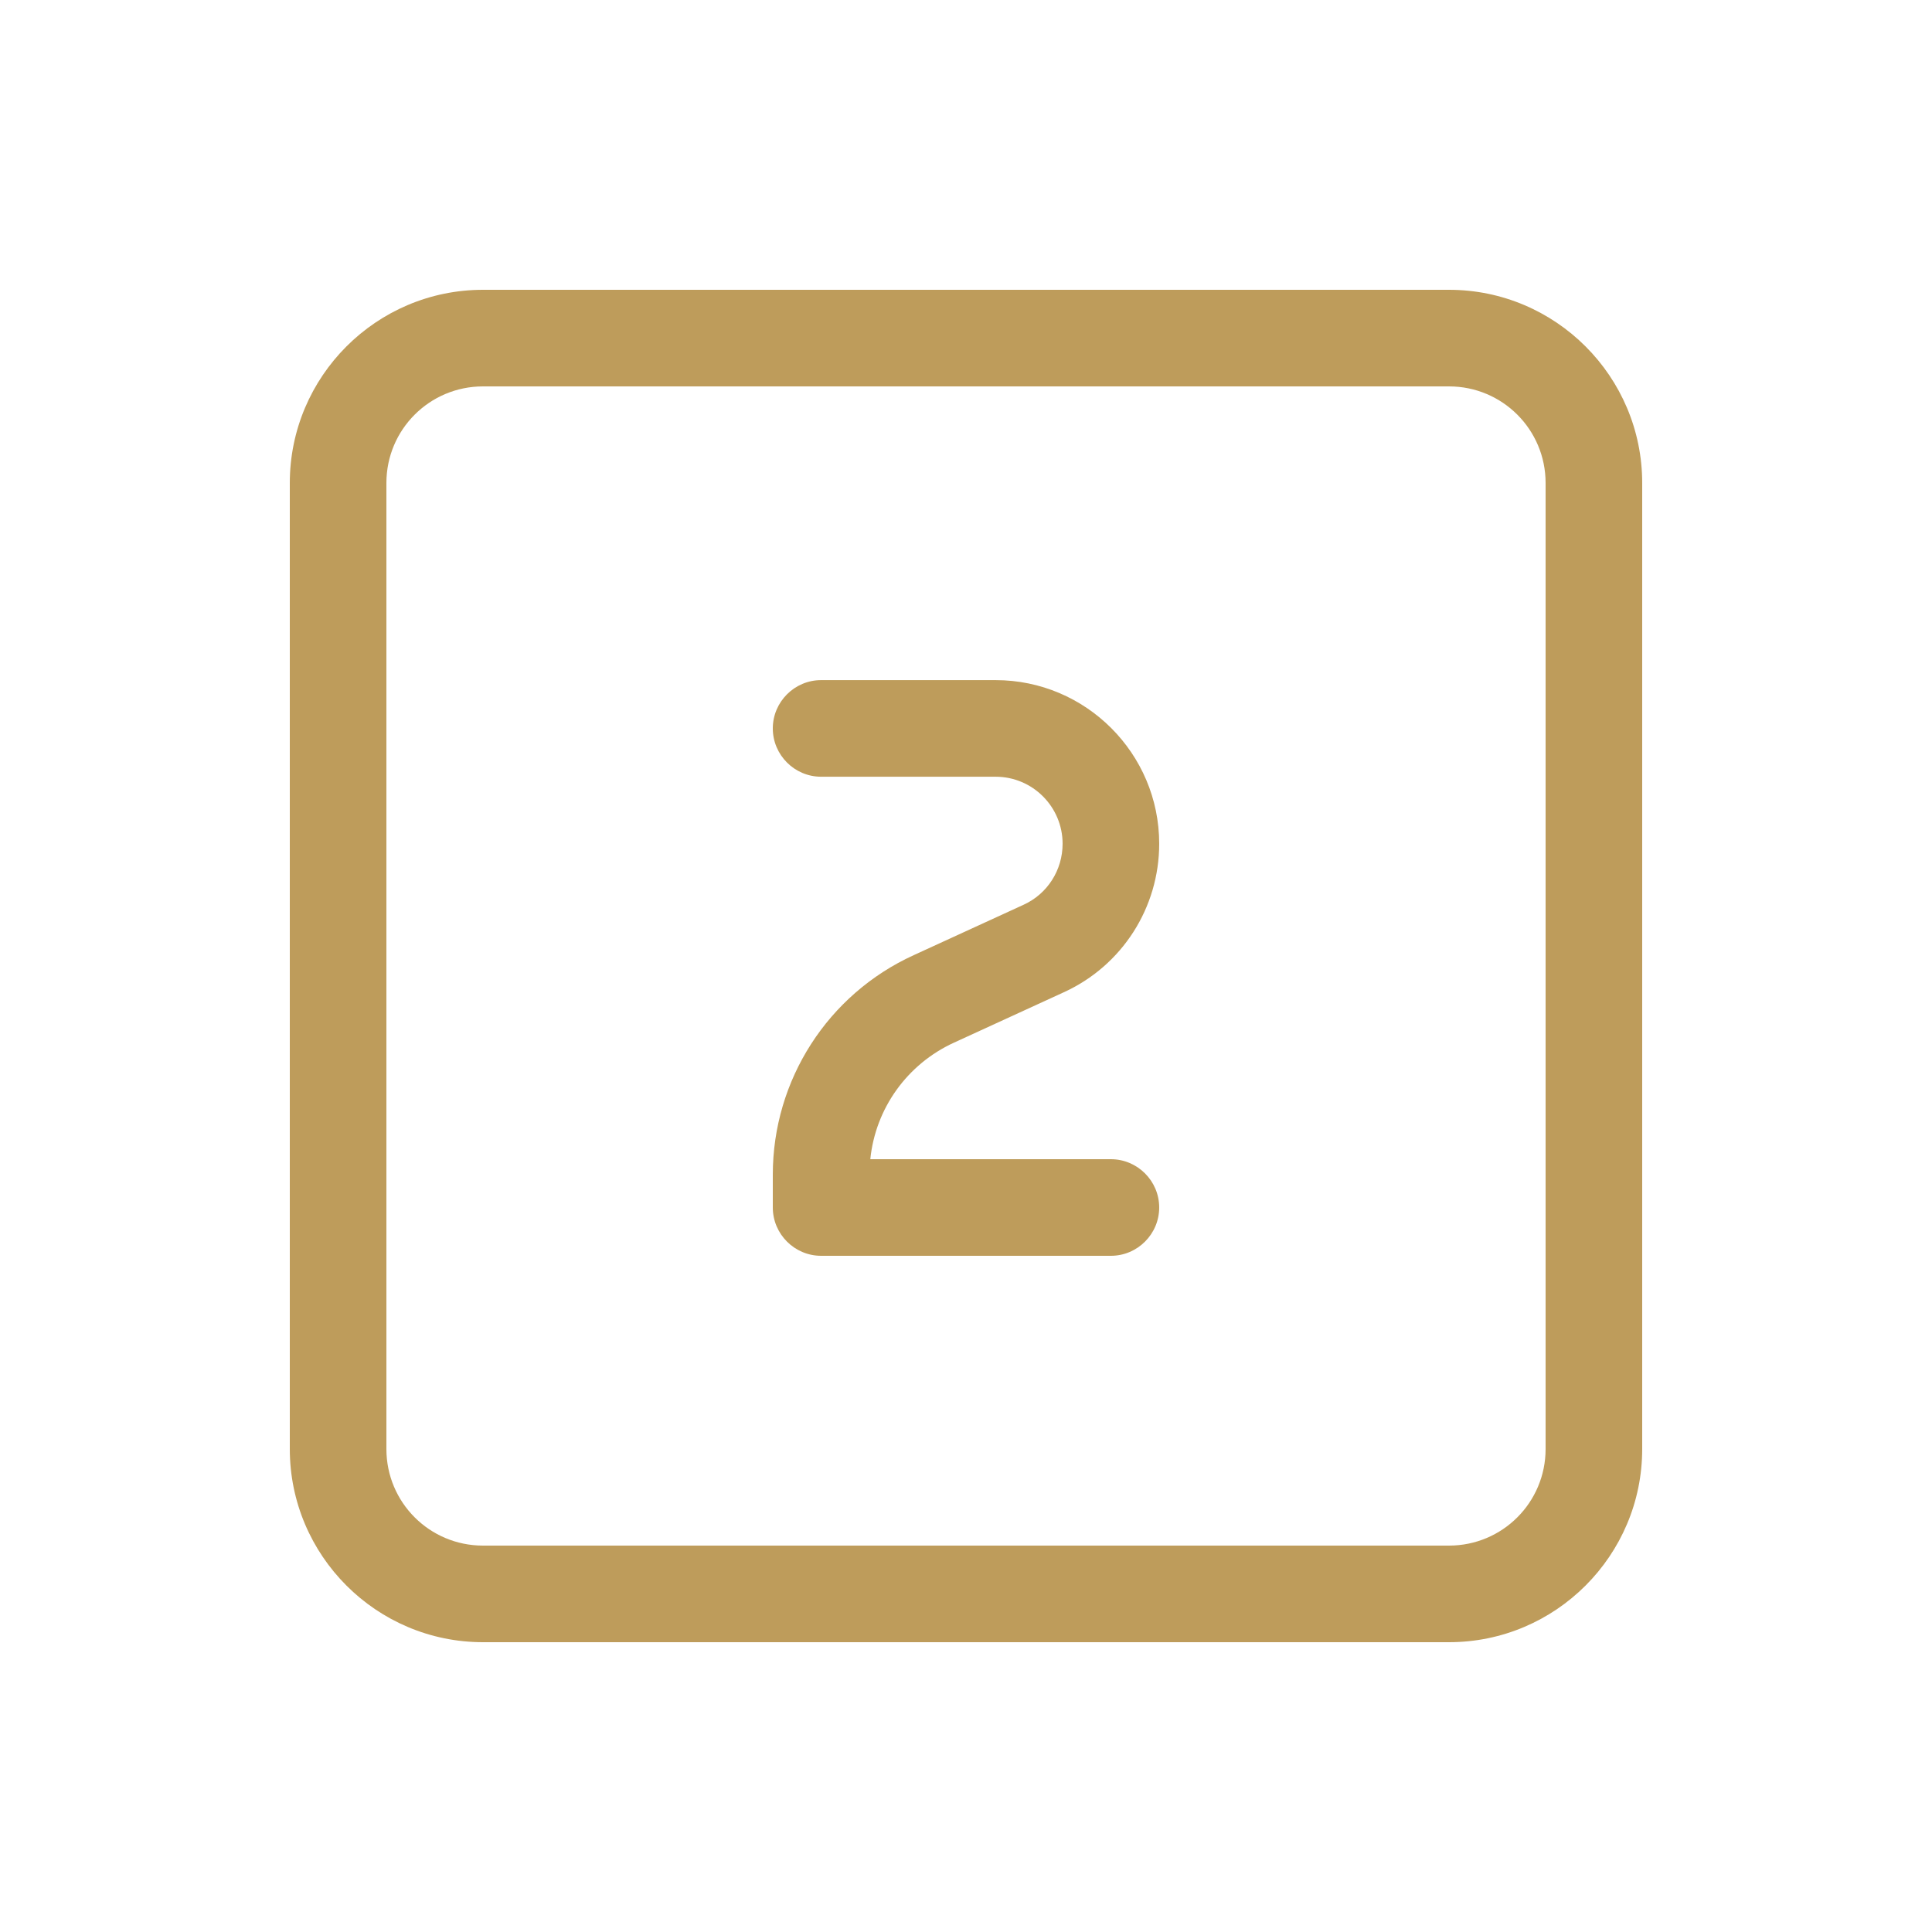 <svg xmlns="http://www.w3.org/2000/svg" viewBox="0 0 640 640"><!--!Font Awesome Pro 7.1.0 by @fontawesome - https://fontawesome.com License - https://fontawesome.com/license (Commercial License) Copyright 2025 Fonticons, Inc.--><path fill="#be9c5b" d="M160 128C142.3 128 128 142.3 128 160L128 480C128 497.7 142.3 512 160 512L480 512C497.7 512 512 497.7 512 480L512 160C512 142.3 497.7 128 480 128L160 128zM96 160C96 124.7 124.7 96 160 96L480 96C515.3 96 544 124.7 544 160L544 480C544 515.3 515.3 544 480 544L160 544C124.7 544 96 515.3 96 480L96 160zM272 225.3L329.8 225.3C359.7 225.3 384 249.6 384 279.5C384 300.7 371.7 319.9 352.4 328.7L316 345.4C300.5 352.5 290 367.2 288.3 384L368 384C376.8 384 384 391.2 384 400C384 408.8 376.8 416 368 416L272 416C263.2 416 256 408.8 256 400L256 389.1C256 357.8 274.2 329.4 302.7 316.4L339.1 299.7C347 296.1 352 288.2 352 279.5C352 267.3 342.1 257.3 329.8 257.3L272 257.3C263.2 257.3 256 250.1 256 241.3C256 232.5 263.2 225.3 272 225.3z"/></svg>